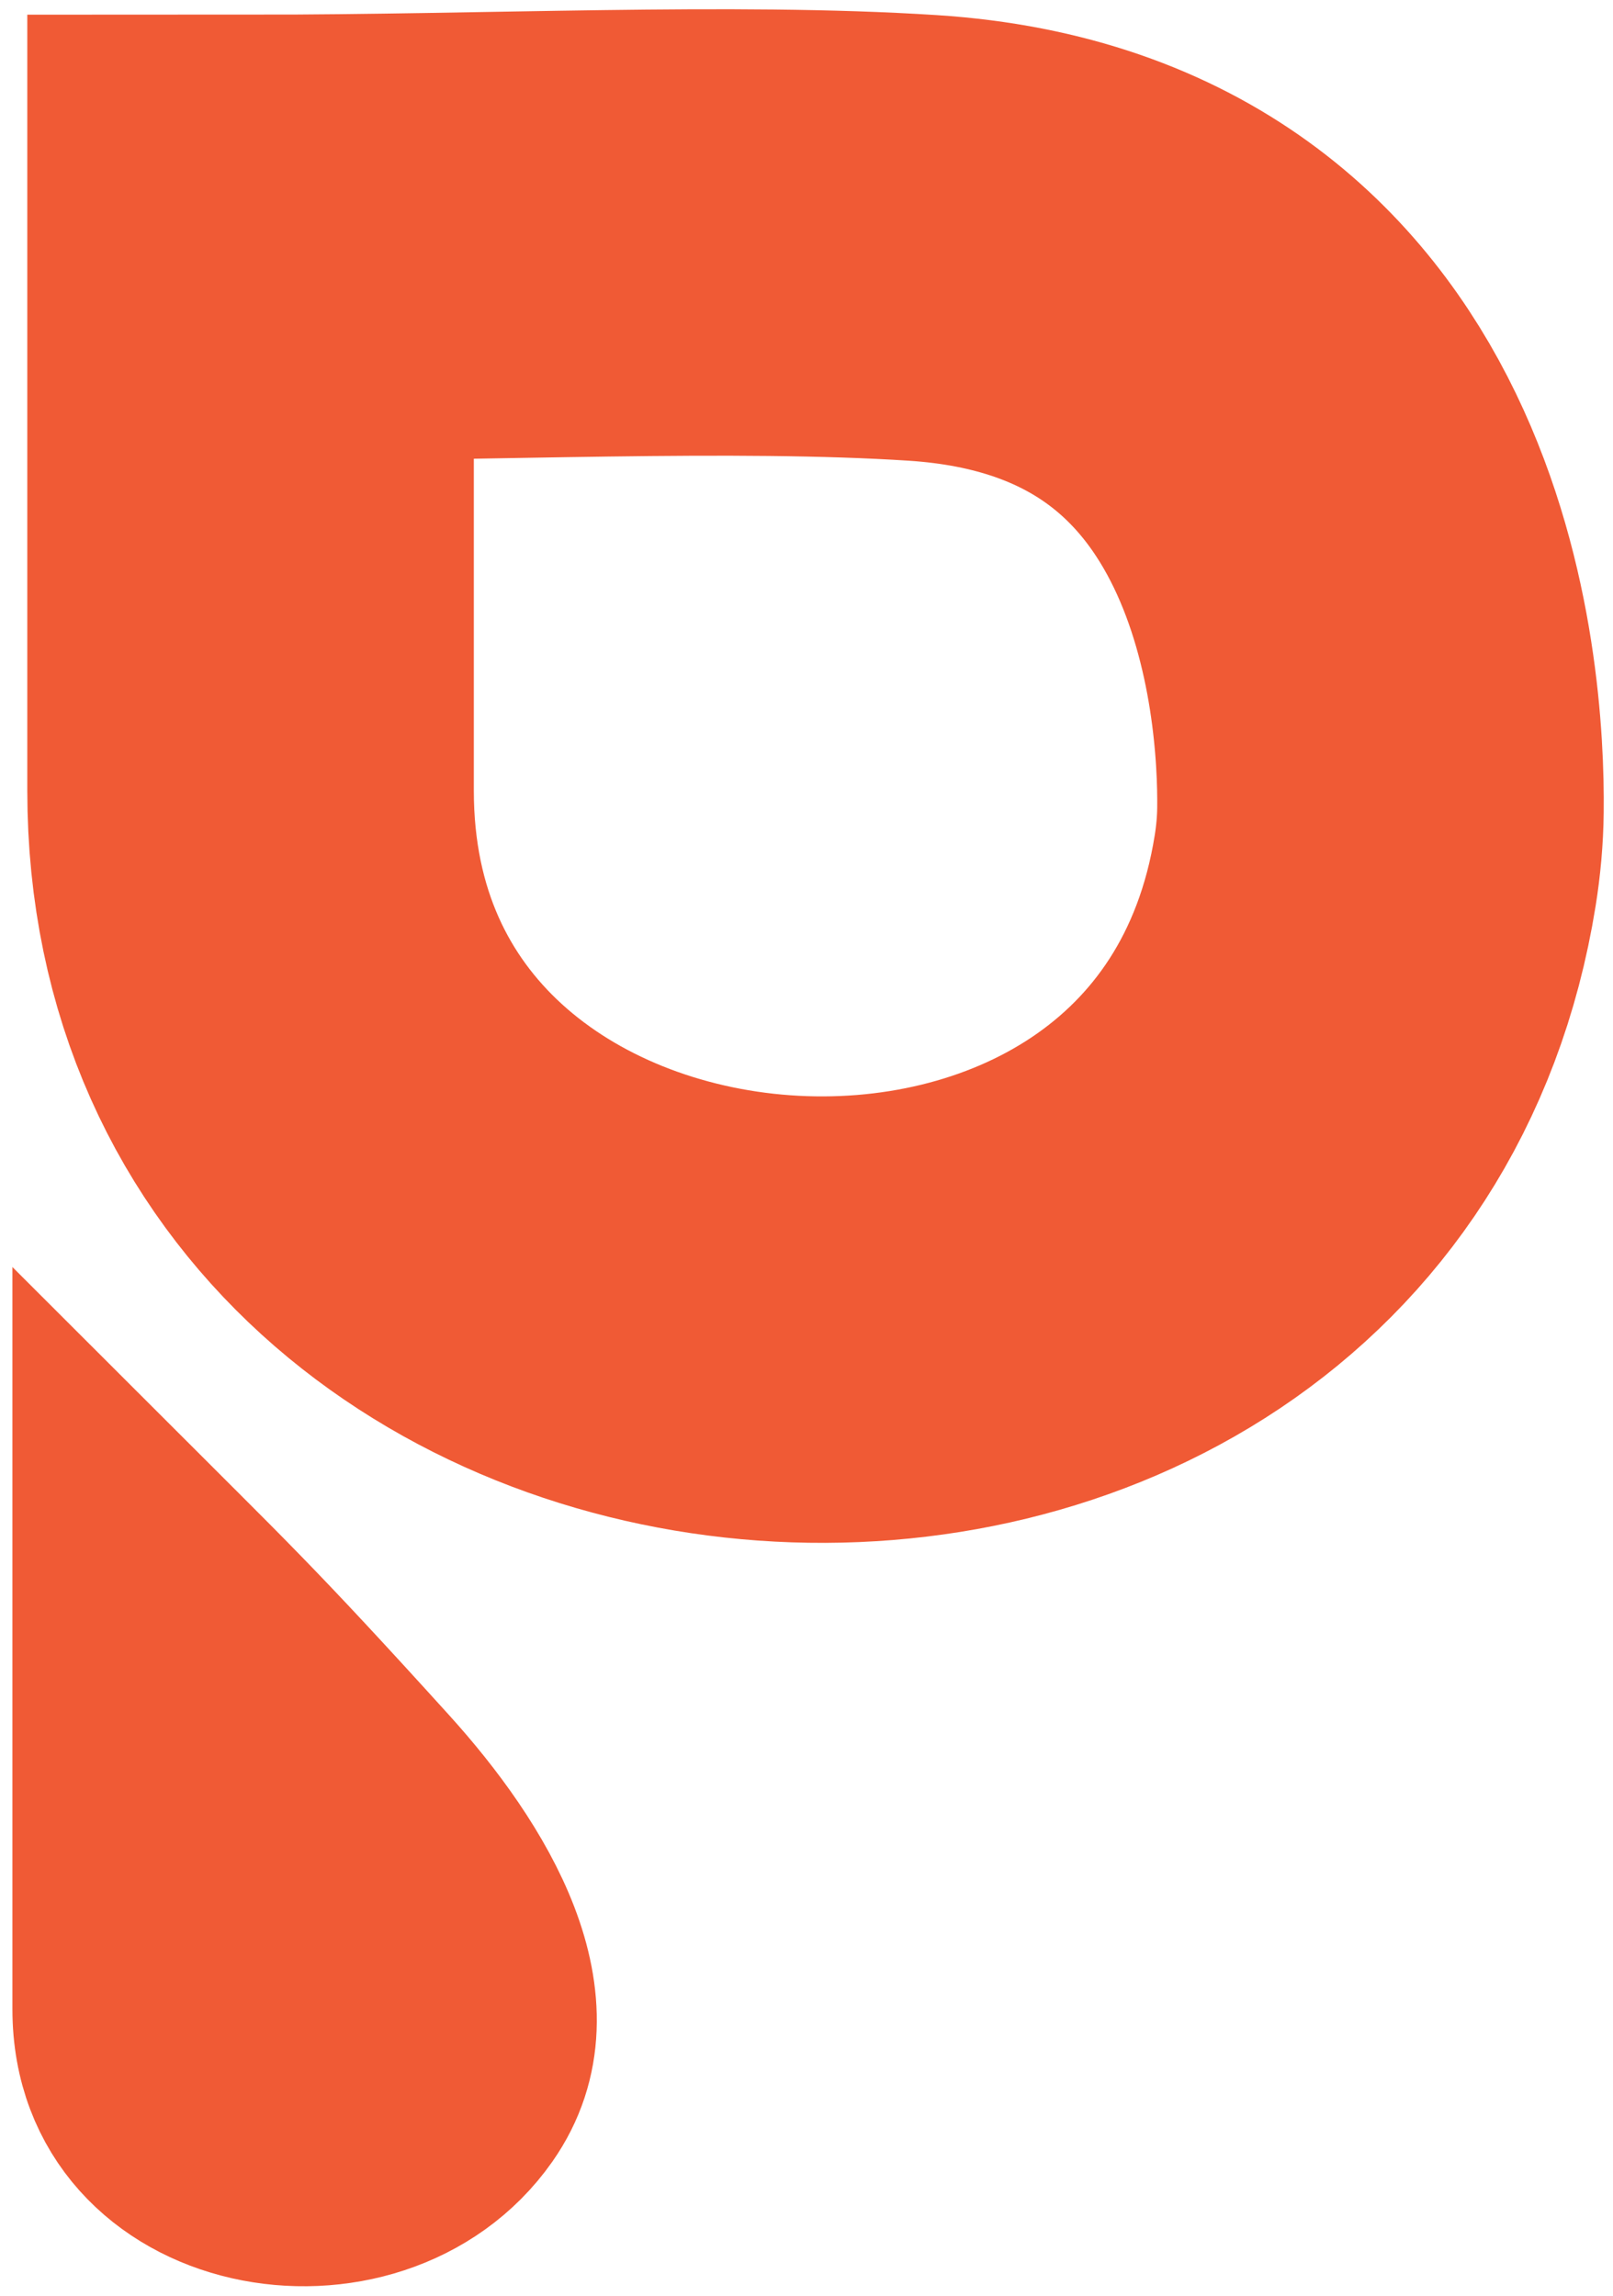 <?xml version="1.0" encoding="UTF-8"?> <svg xmlns="http://www.w3.org/2000/svg" width="111" height="158" viewBox="0 0 111 158" fill="none"><path d="M17.243 54.417V16.374C33.825 16.374 50.437 15.532 63.5 16.374C93.358 18.3 95.09 47.663 94.997 55.763C94.981 57.148 94.855 58.54 94.636 59.908C87.508 104.467 17.243 99.301 17.243 54.417Z" stroke="#F05A35" stroke-width="30.728" stroke-linecap="round"></path><path d="M7 138.285V102.039C15.202 110.241 17.093 111.947 26.345 122.162C32.274 128.71 38.049 138.014 32.977 145.246C25.835 155.431 7 152.199 7 138.285Z" fill="#F05A35" stroke="#F05A35" stroke-width="12.291" stroke-linecap="round"></path></svg> 
